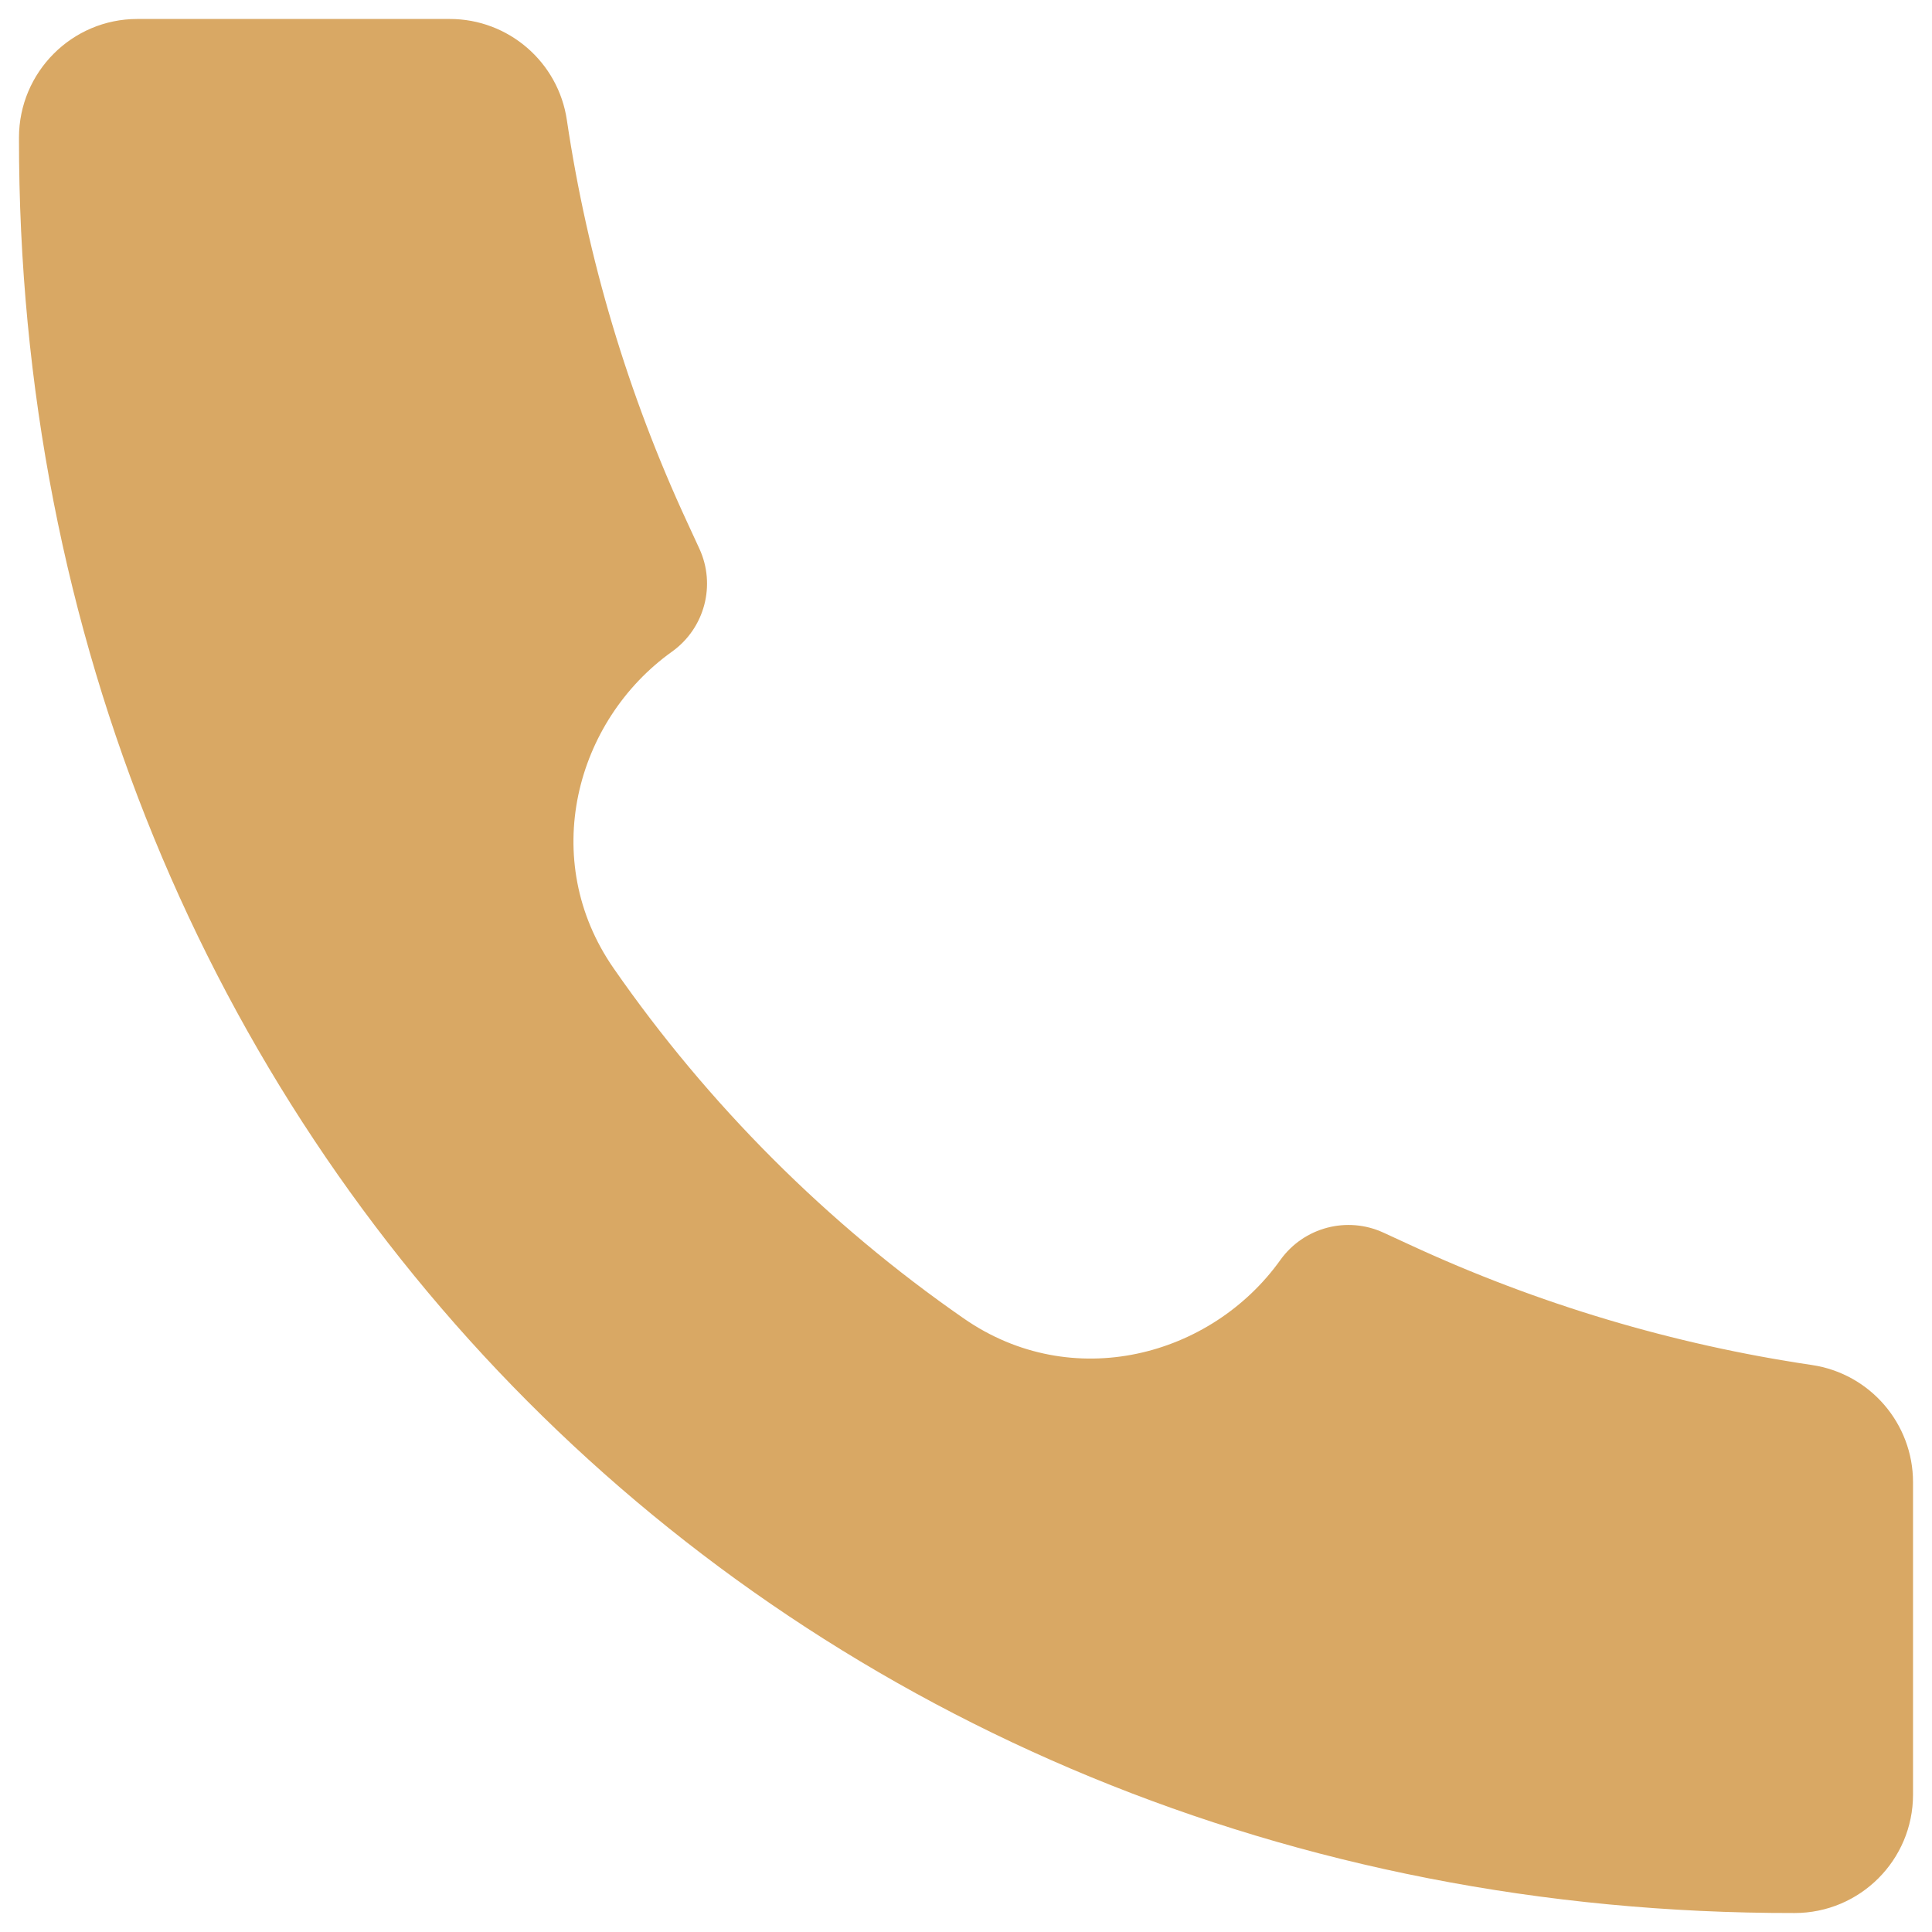 <?xml version="1.0" encoding="UTF-8"?> <svg xmlns="http://www.w3.org/2000/svg" width="17" height="17" viewBox="0 0 17 17" fill="none"> <path d="M15.789 16.833C6.902 16.846 0.157 10.02 0.167 1.211C0.167 0.636 0.633 0.167 1.208 0.167H3.958C4.474 0.167 4.913 0.546 4.988 1.057C5.17 2.28 5.526 3.472 6.046 4.594L6.153 4.826C6.302 5.147 6.201 5.528 5.913 5.734C5.062 6.342 4.736 7.566 5.4 8.521C6.232 9.72 7.281 10.769 8.48 11.601C9.434 12.264 10.658 11.938 11.266 11.087C11.472 10.799 11.854 10.698 12.175 10.847L12.405 10.953C13.528 11.473 14.72 11.83 15.944 12.011C16.454 12.087 16.833 12.526 16.833 13.042V15.792C16.833 16.367 16.366 16.833 15.791 16.833L15.789 16.833Z" fill="#D9A864"></path> </svg> 